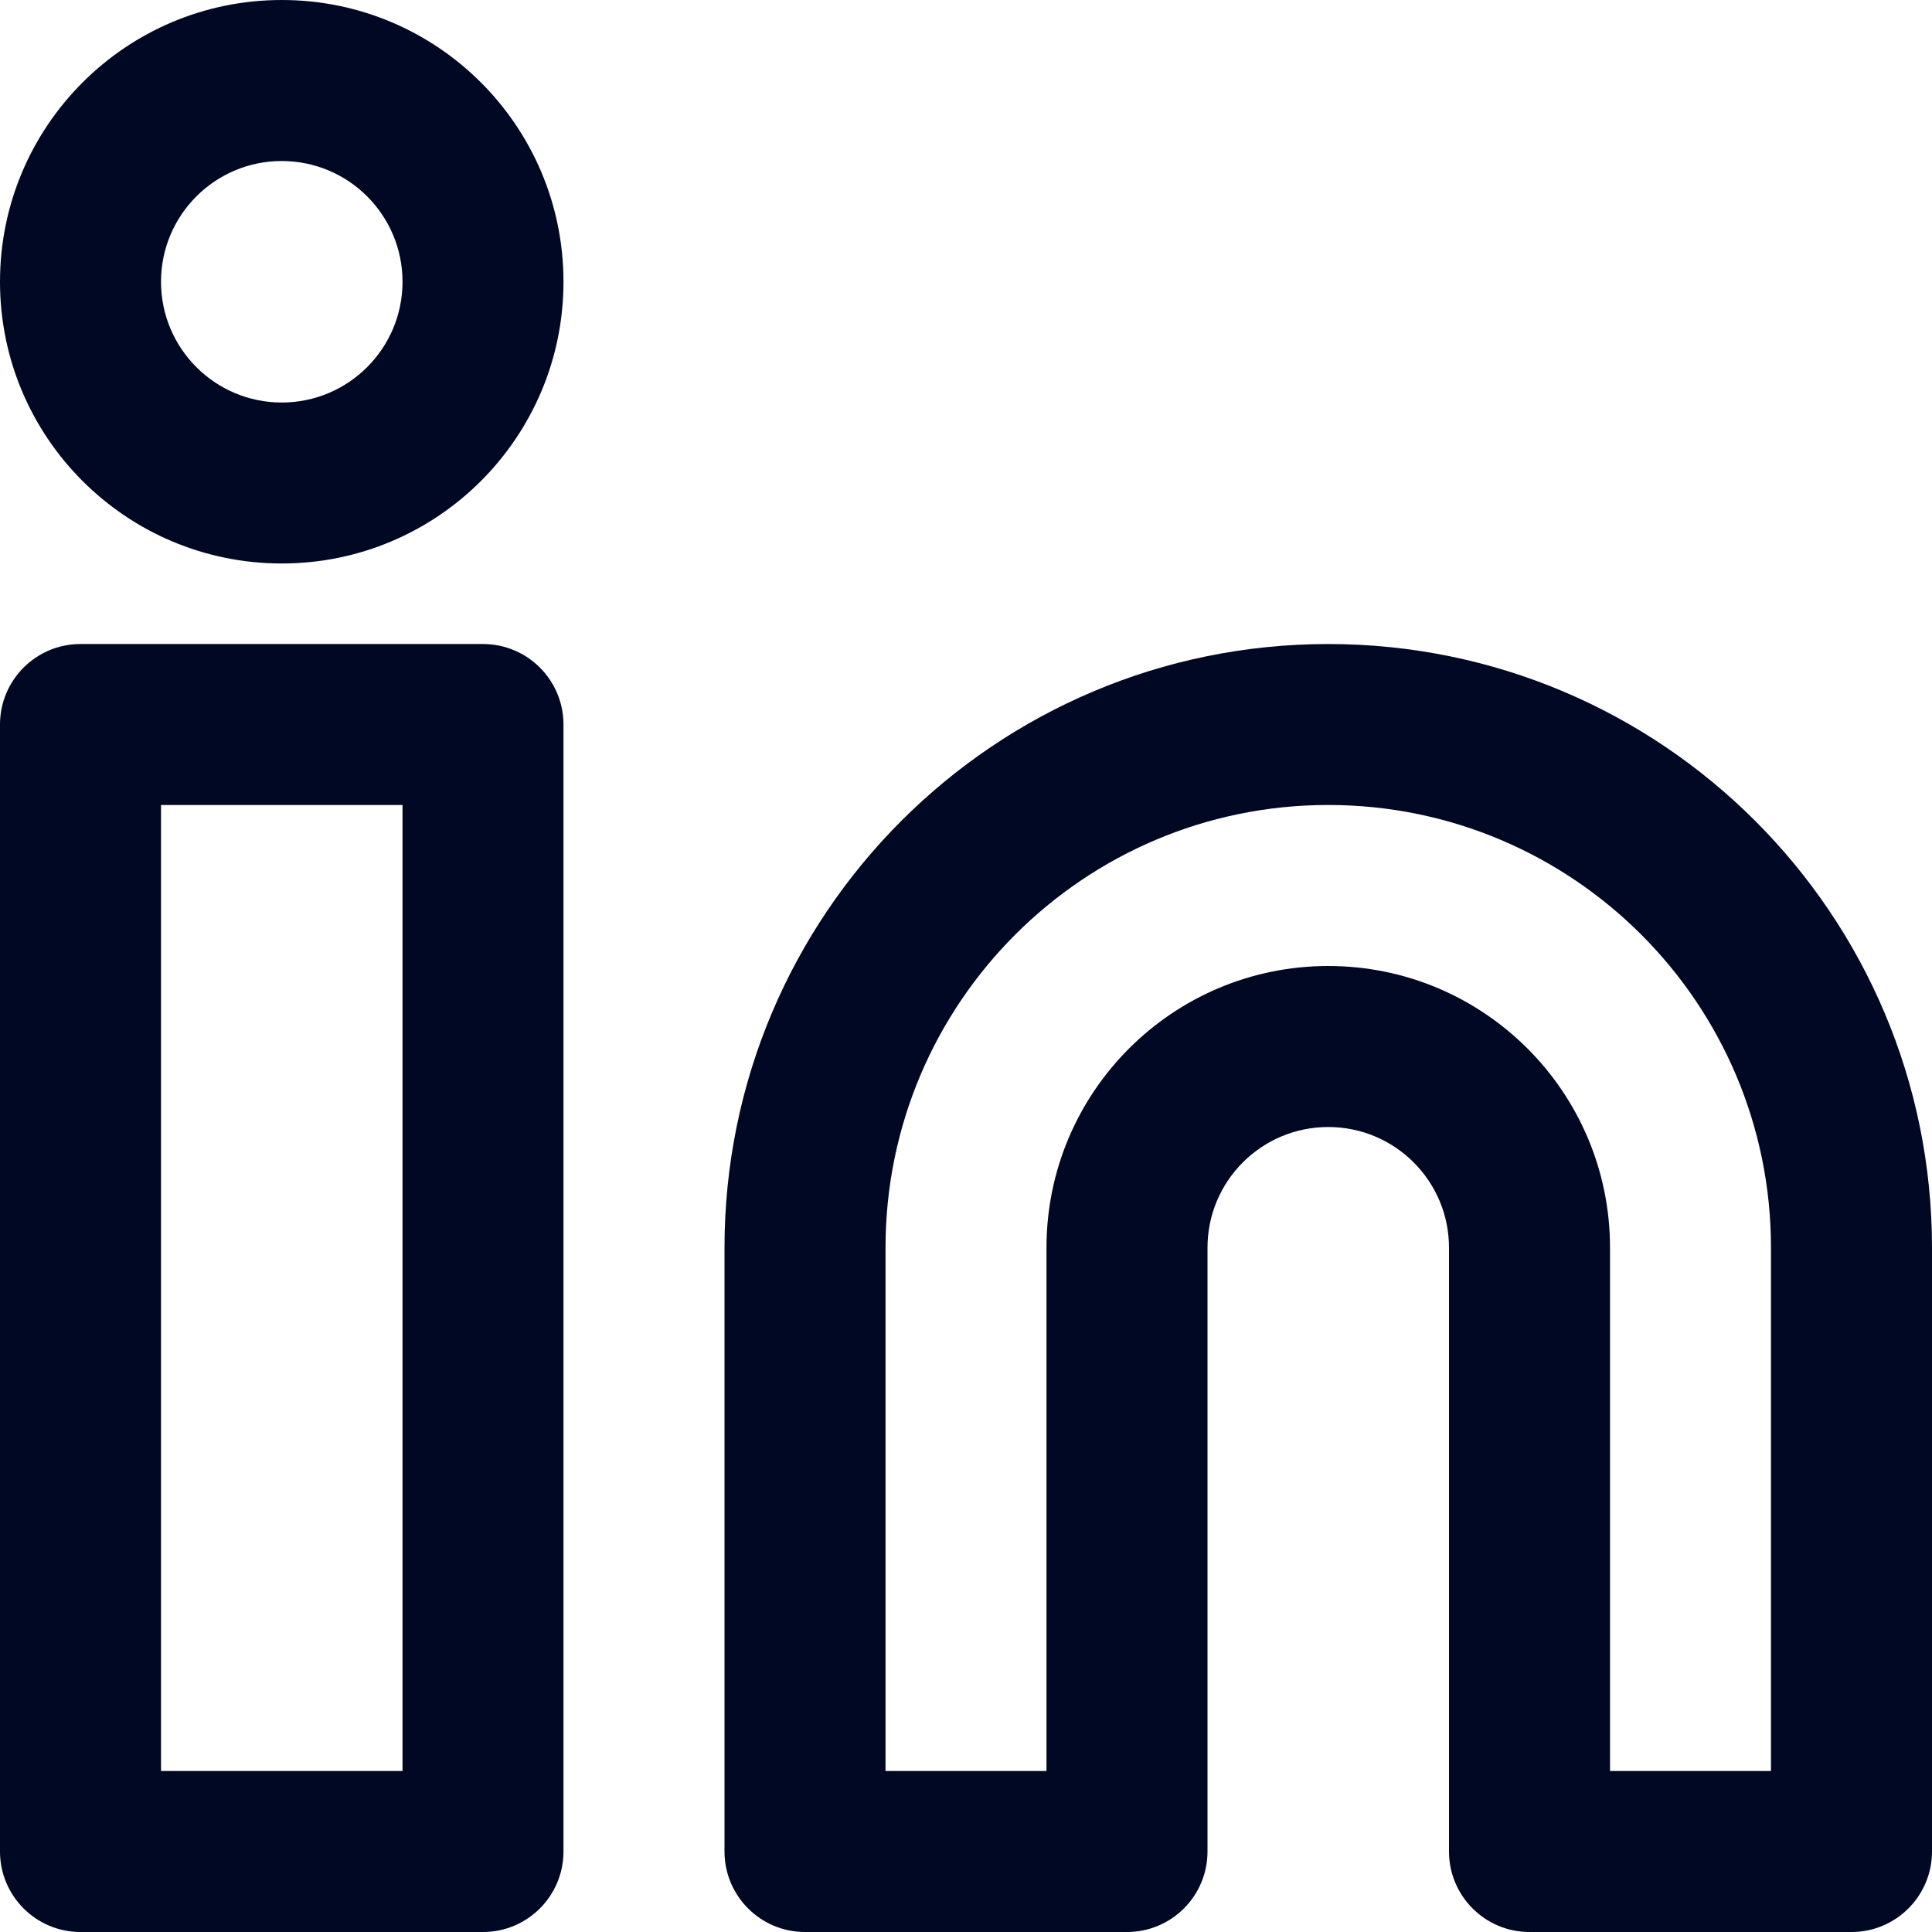 <svg width="32" height="32" viewBox="0 0 32 32" fill="none" xmlns="http://www.w3.org/2000/svg">
<g clip-path="url(#clip0_235_4962)">
<path fill-rule="evenodd" clip-rule="evenodd" d="M9.333 4.667C9.333 7.244 7.244 9.333 4.667 9.333C2.089 9.333 0 7.244 0 4.667C0 2.089 2.089 0 4.667 0C7.244 0 9.333 2.089 9.333 4.667ZM4.667 6.667C5.771 6.667 6.667 5.771 6.667 4.667C6.667 3.562 5.771 2.667 4.667 2.667C3.562 2.667 2.667 3.562 2.667 4.667C2.667 5.771 3.562 6.667 4.667 6.667Z" fill="#000824"/>
<path fill-rule="evenodd" clip-rule="evenodd" d="M1.333 10.667C0.597 10.667 0 11.264 0 12V30.667C0 31.403 0.597 32 1.333 32H8C8.736 32 9.333 31.403 9.333 30.667V12C9.333 11.264 8.736 10.667 8 10.667H1.333ZM2.667 13.333V29.333H6.667V13.333H2.667Z" fill="#000824"/>
<path fill-rule="evenodd" clip-rule="evenodd" d="M12 20.667C12 15.144 16.477 10.667 22 10.667C27.523 10.667 32 15.144 32 20.667V30.667C32 31.403 31.403 32 30.667 32H25.333C24.597 32 24 31.403 24 30.667V20.667C24 19.562 23.105 18.667 22 18.667C20.895 18.667 20 19.562 20 20.667V30.667C20 31.403 19.403 32 18.667 32H13.333C12.597 32 12 31.403 12 30.667V20.667ZM17.333 20.667V29.333H14.667V20.667C14.667 16.617 17.95 13.333 22 13.333C26.05 13.333 29.333 16.617 29.333 20.667V29.333H26.667V20.667C26.667 18.089 24.577 16 22 16C19.423 16 17.333 18.089 17.333 20.667Z" fill="#000824"/>
</g>
<defs>
<clipPath id="clip0_235_4962">
<rect width="32" height="32" fill="white"/>
</clipPath>
</defs>
</svg>
